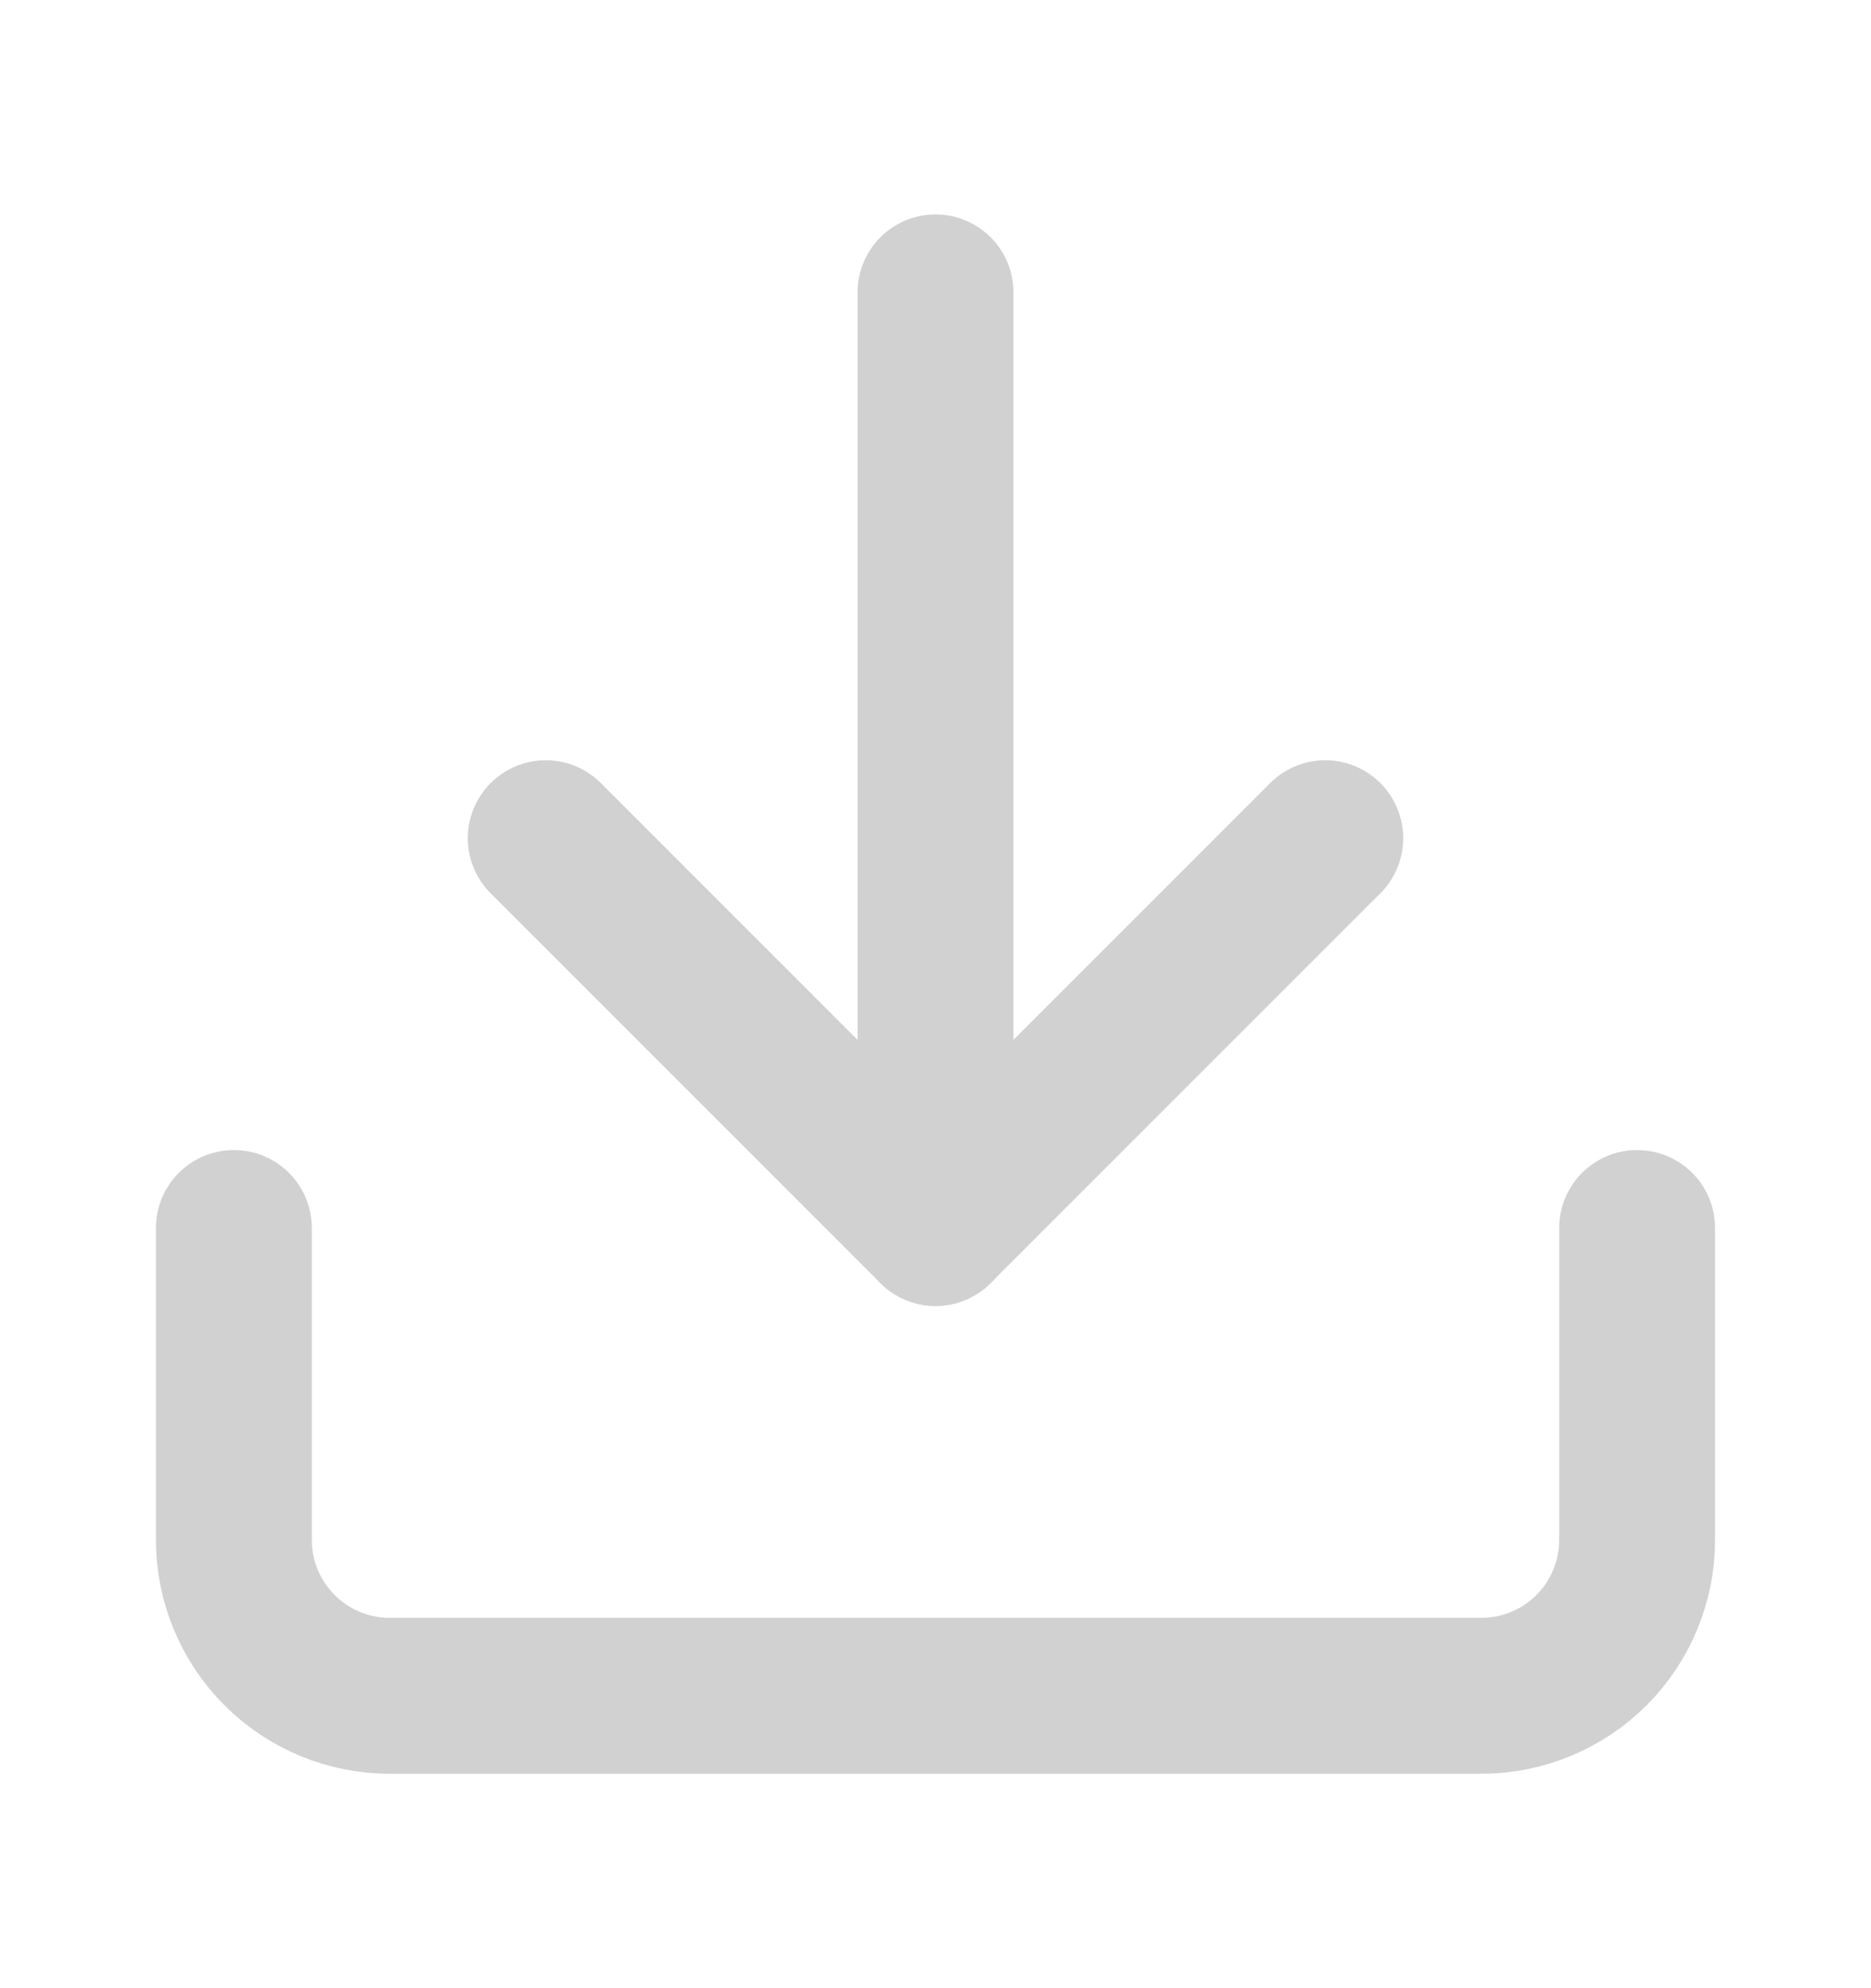 <svg width="16" height="17" viewBox="0 0 16 17" fill="none" xmlns="http://www.w3.org/2000/svg">
<path d="M8 10.5V2.5" stroke="#D1D1D1" stroke-width="1.333" stroke-linecap="round" stroke-linejoin="round"/>
<path d="M14 10.5V13.167C14 13.52 13.86 13.859 13.61 14.11C13.359 14.36 13.02 14.5 12.667 14.5H3.333C2.98 14.5 2.641 14.36 2.391 14.11C2.14 13.859 2 13.52 2 13.167V10.5" stroke="#D1D1D1" stroke-width="1.333" stroke-linecap="round" stroke-linejoin="round"/>
<path d="M4.667 7.167L8 10.5L11.333 7.167" stroke="#D1D1D1" stroke-width="1.333" stroke-linecap="round" stroke-linejoin="round"/>
</svg>
